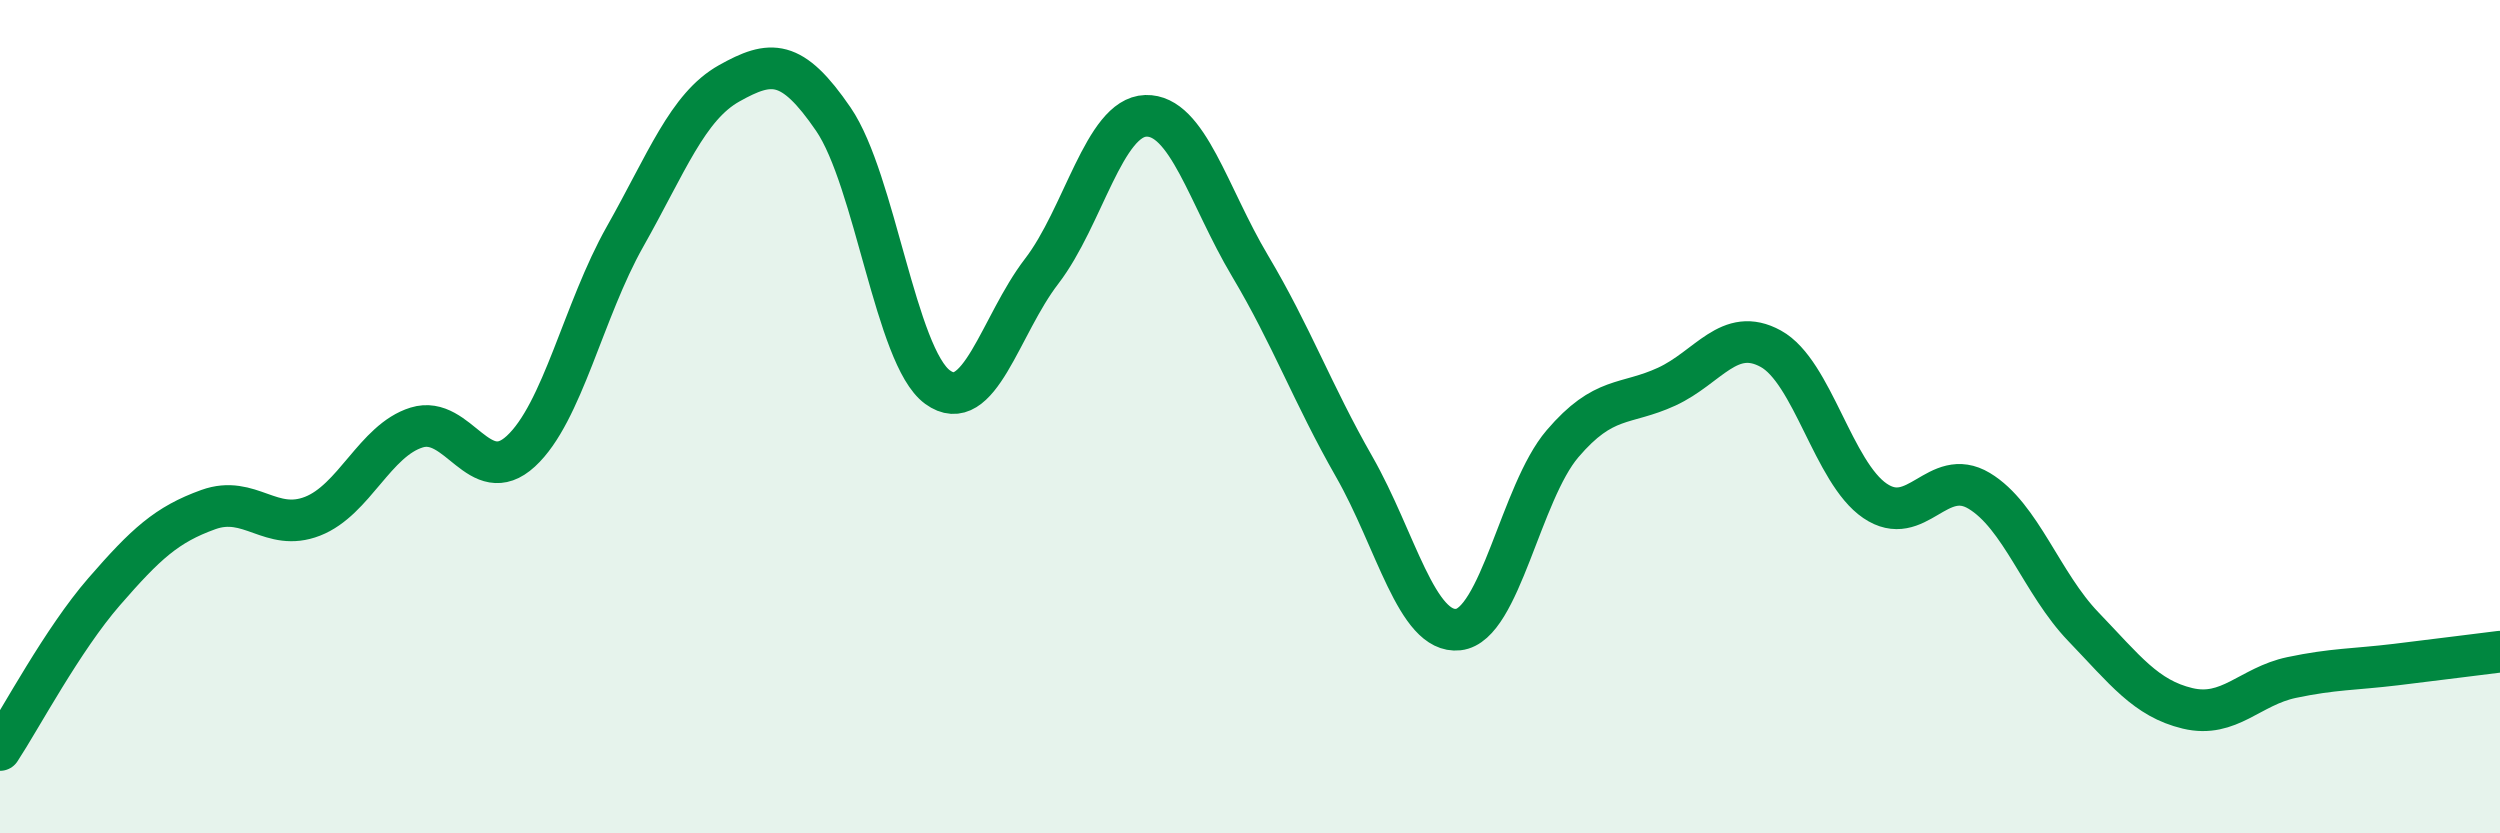 
    <svg width="60" height="20" viewBox="0 0 60 20" xmlns="http://www.w3.org/2000/svg">
      <path
        d="M 0,18 C 0.5,17.24 1.5,15.35 2.5,14.2 C 3.5,13.05 4,12.59 5,12.23 C 6,11.87 6.5,12.78 7.5,12.39 C 8.5,12 9,10.57 10,10.26 C 11,9.95 11.5,11.75 12.5,10.83 C 13.5,9.91 14,7.45 15,5.68 C 16,3.91 16.5,2.56 17.5,2 C 18.5,1.44 19,1.4 20,2.86 C 21,4.32 21.5,8.56 22.5,9.29 C 23.5,10.02 24,7.81 25,6.51 C 26,5.21 26.5,2.81 27.5,2.78 C 28.5,2.75 29,4.7 30,6.38 C 31,8.06 31.5,9.45 32.5,11.2 C 33.5,12.95 34,15.22 35,15.11 C 36,15 36.5,11.82 37.5,10.65 C 38.5,9.48 39,9.74 40,9.28 C 41,8.82 41.5,7.82 42.5,8.37 C 43.5,8.92 44,11.34 45,12.02 C 46,12.7 46.5,11.18 47.5,11.78 C 48.5,12.38 49,14 50,15.04 C 51,16.08 51.5,16.76 52.5,17 C 53.5,17.24 54,16.47 55,16.26 C 56,16.05 56.5,16.07 57.5,15.95 C 58.5,15.83 59.5,15.7 60,15.64L60 20L0 20Z"
        fill="#008740"
        opacity="0.1"
        stroke-linecap="round"
        stroke-linejoin="round"
      />
      <path
        d="M 0,18 C 0.5,17.24 1.5,15.35 2.5,14.2 C 3.5,13.05 4,12.59 5,12.23 C 6,11.87 6.5,12.78 7.5,12.39 C 8.5,12 9,10.57 10,10.26 C 11,9.95 11.5,11.75 12.5,10.83 C 13.5,9.91 14,7.45 15,5.68 C 16,3.91 16.5,2.56 17.5,2 C 18.5,1.44 19,1.4 20,2.86 C 21,4.32 21.5,8.56 22.5,9.29 C 23.5,10.02 24,7.81 25,6.51 C 26,5.21 26.5,2.81 27.5,2.78 C 28.5,2.75 29,4.7 30,6.38 C 31,8.06 31.5,9.45 32.5,11.2 C 33.5,12.95 34,15.22 35,15.11 C 36,15 36.5,11.82 37.5,10.65 C 38.5,9.48 39,9.74 40,9.28 C 41,8.82 41.5,7.82 42.5,8.37 C 43.5,8.92 44,11.34 45,12.02 C 46,12.7 46.5,11.18 47.5,11.78 C 48.5,12.38 49,14 50,15.04 C 51,16.08 51.5,16.76 52.5,17 C 53.5,17.24 54,16.47 55,16.26 C 56,16.05 56.5,16.07 57.5,15.95 C 58.5,15.83 59.5,15.7 60,15.64"
        stroke="#008740"
        stroke-width="1"
        fill="none"
        stroke-linecap="round"
        stroke-linejoin="round"
      />
    </svg>
  